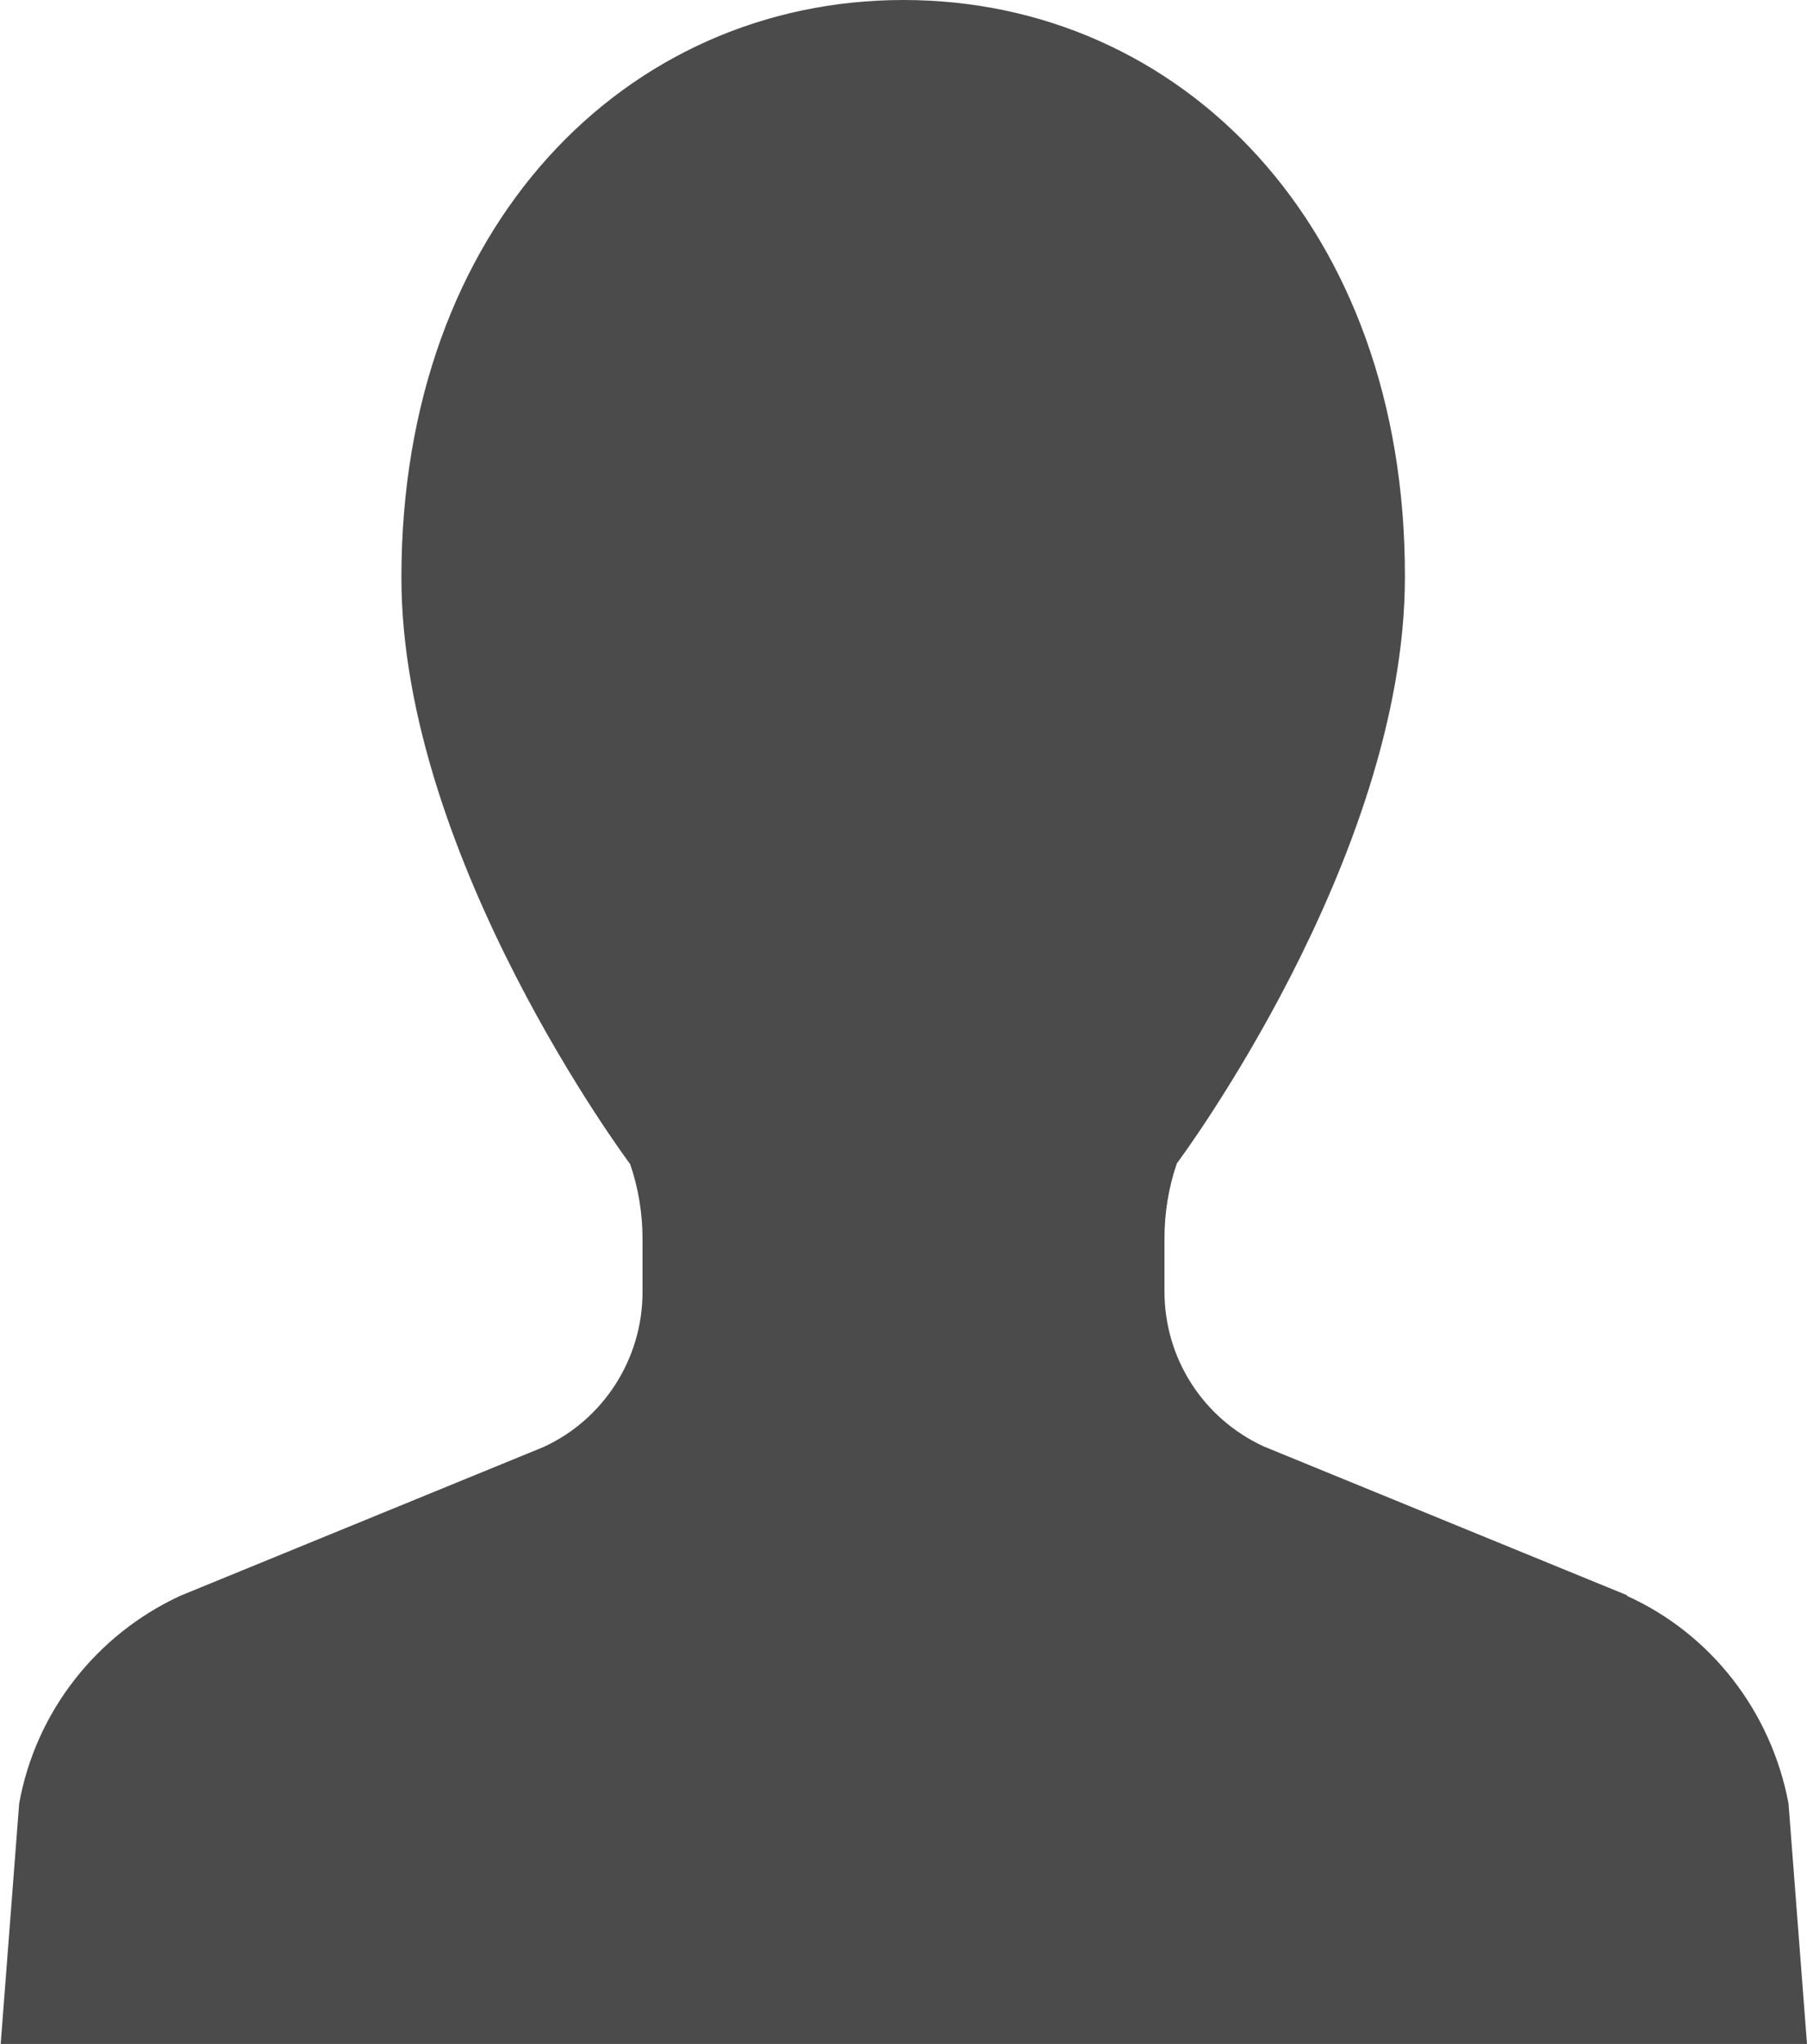 <?xml version="1.0" encoding="UTF-8"?><svg id="_レイヤー_2" xmlns="http://www.w3.org/2000/svg" viewBox="0 0 26.38 29.83"><defs><style>.cls-1{fill:#4b4b4b;}</style></defs><g id="_デザイン"><path class="cls-1" d="M23.75,23.28l-5.3-2.17c-.89-.41-1.45-1.29-1.45-2.26v-.78c0-.37,.06-.74,.18-1.09,0,0,3.33-4.45,3.33-8.56C20.52,3.3,17.24,0,13.19,0S5.86,3.3,5.86,8.43c0,4.1,3.34,8.56,3.34,8.56,.12,.35,.18,.72,.18,1.09v.78c0,.97-.57,1.86-1.45,2.26l-5.3,2.17c-1.23,.57-2.11,1.7-2.35,3.03l-.27,3.51H26.38l-.27-3.51c-.25-1.33-1.12-2.47-2.36-3.03Z"/></g></svg>